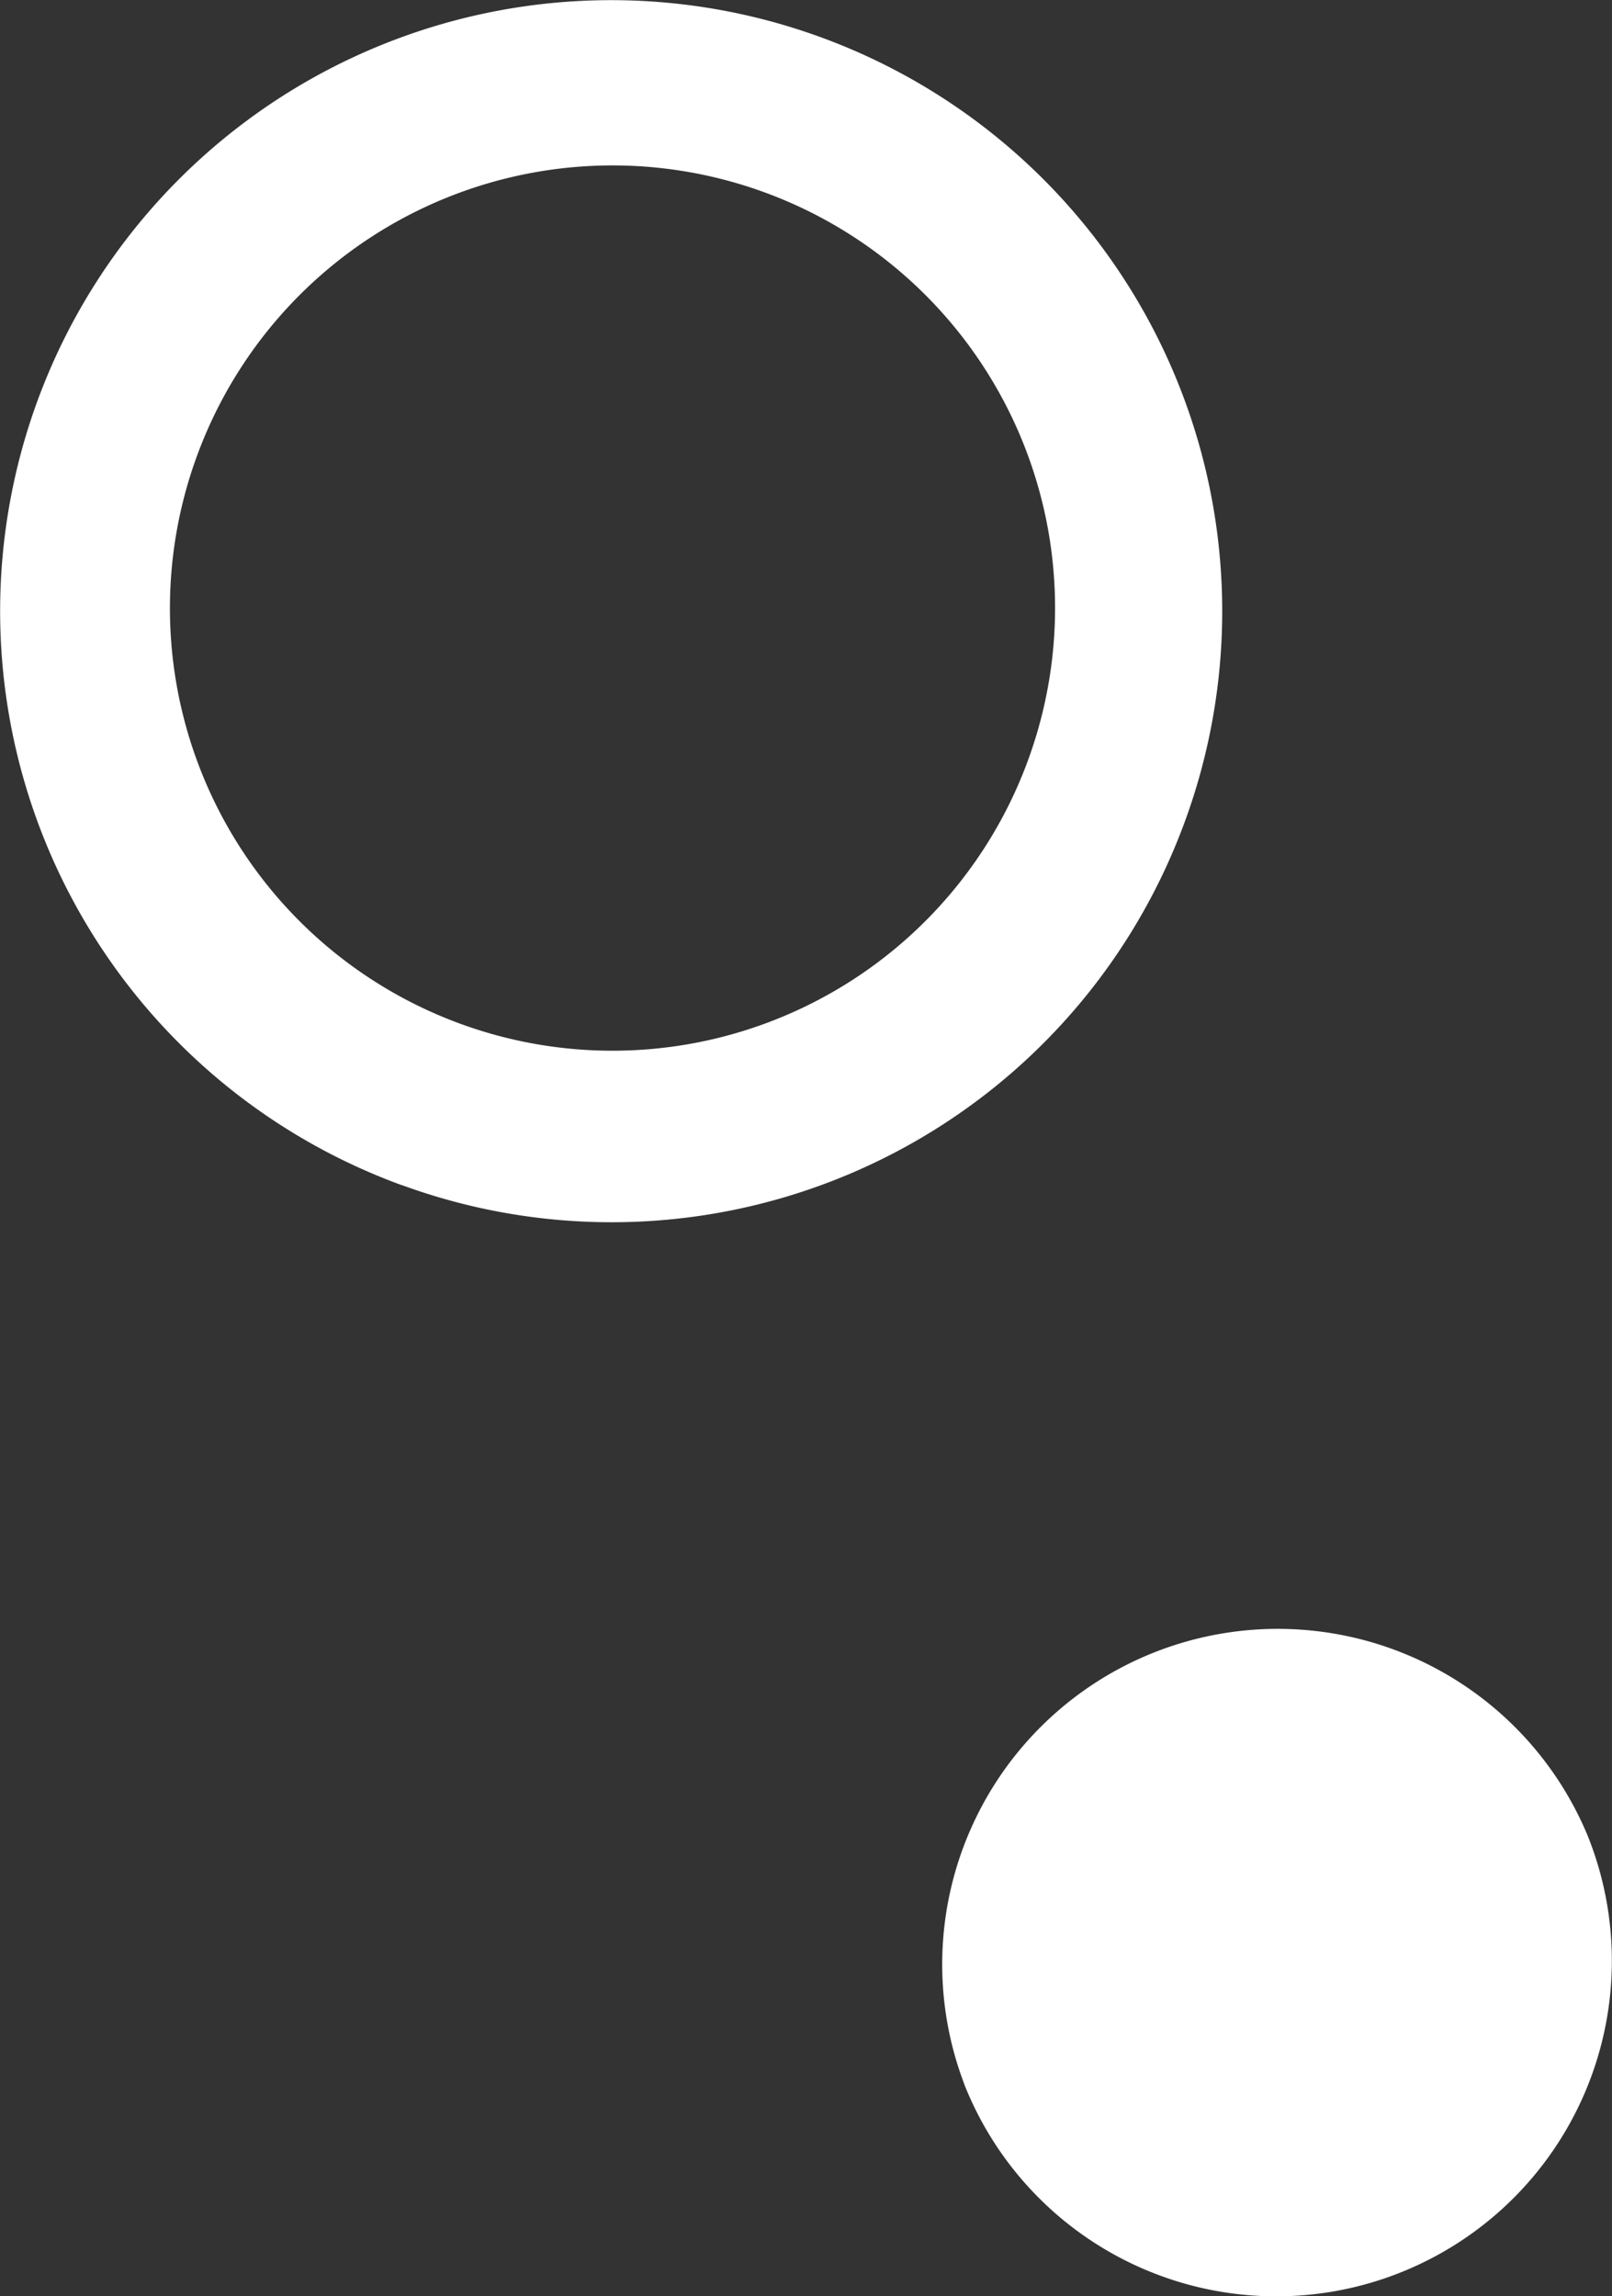 <?xml version="1.0" encoding="UTF-8"?>
<svg xmlns="http://www.w3.org/2000/svg" width="79.779" height="113.653" viewBox="0 0 79.779 113.653">
  <rect x="0" y="0" width="79.779" height="113.653" fill="#333333" stroke="none"/>
  <path id="Union_73" data-name="Union 73" d="M56.247,111.692A16.607,16.607,0,0,1,87.1,99.4l.008.02a16.607,16.607,0,1,1-30.863,12.277ZM28.387,67.167A30.241,30.241,0,1,1,67.178,49.1l-.011.03a30.212,30.212,0,0,1-38.78,18.032ZM18.18,31.3A21.9,21.9,0,0,0,59.346,46.256l.009-.025A21.9,21.9,0,1,0,18.18,31.3Z" transform="translate(-8.512 -8.512)" fill="#fff"></path>
</svg>
